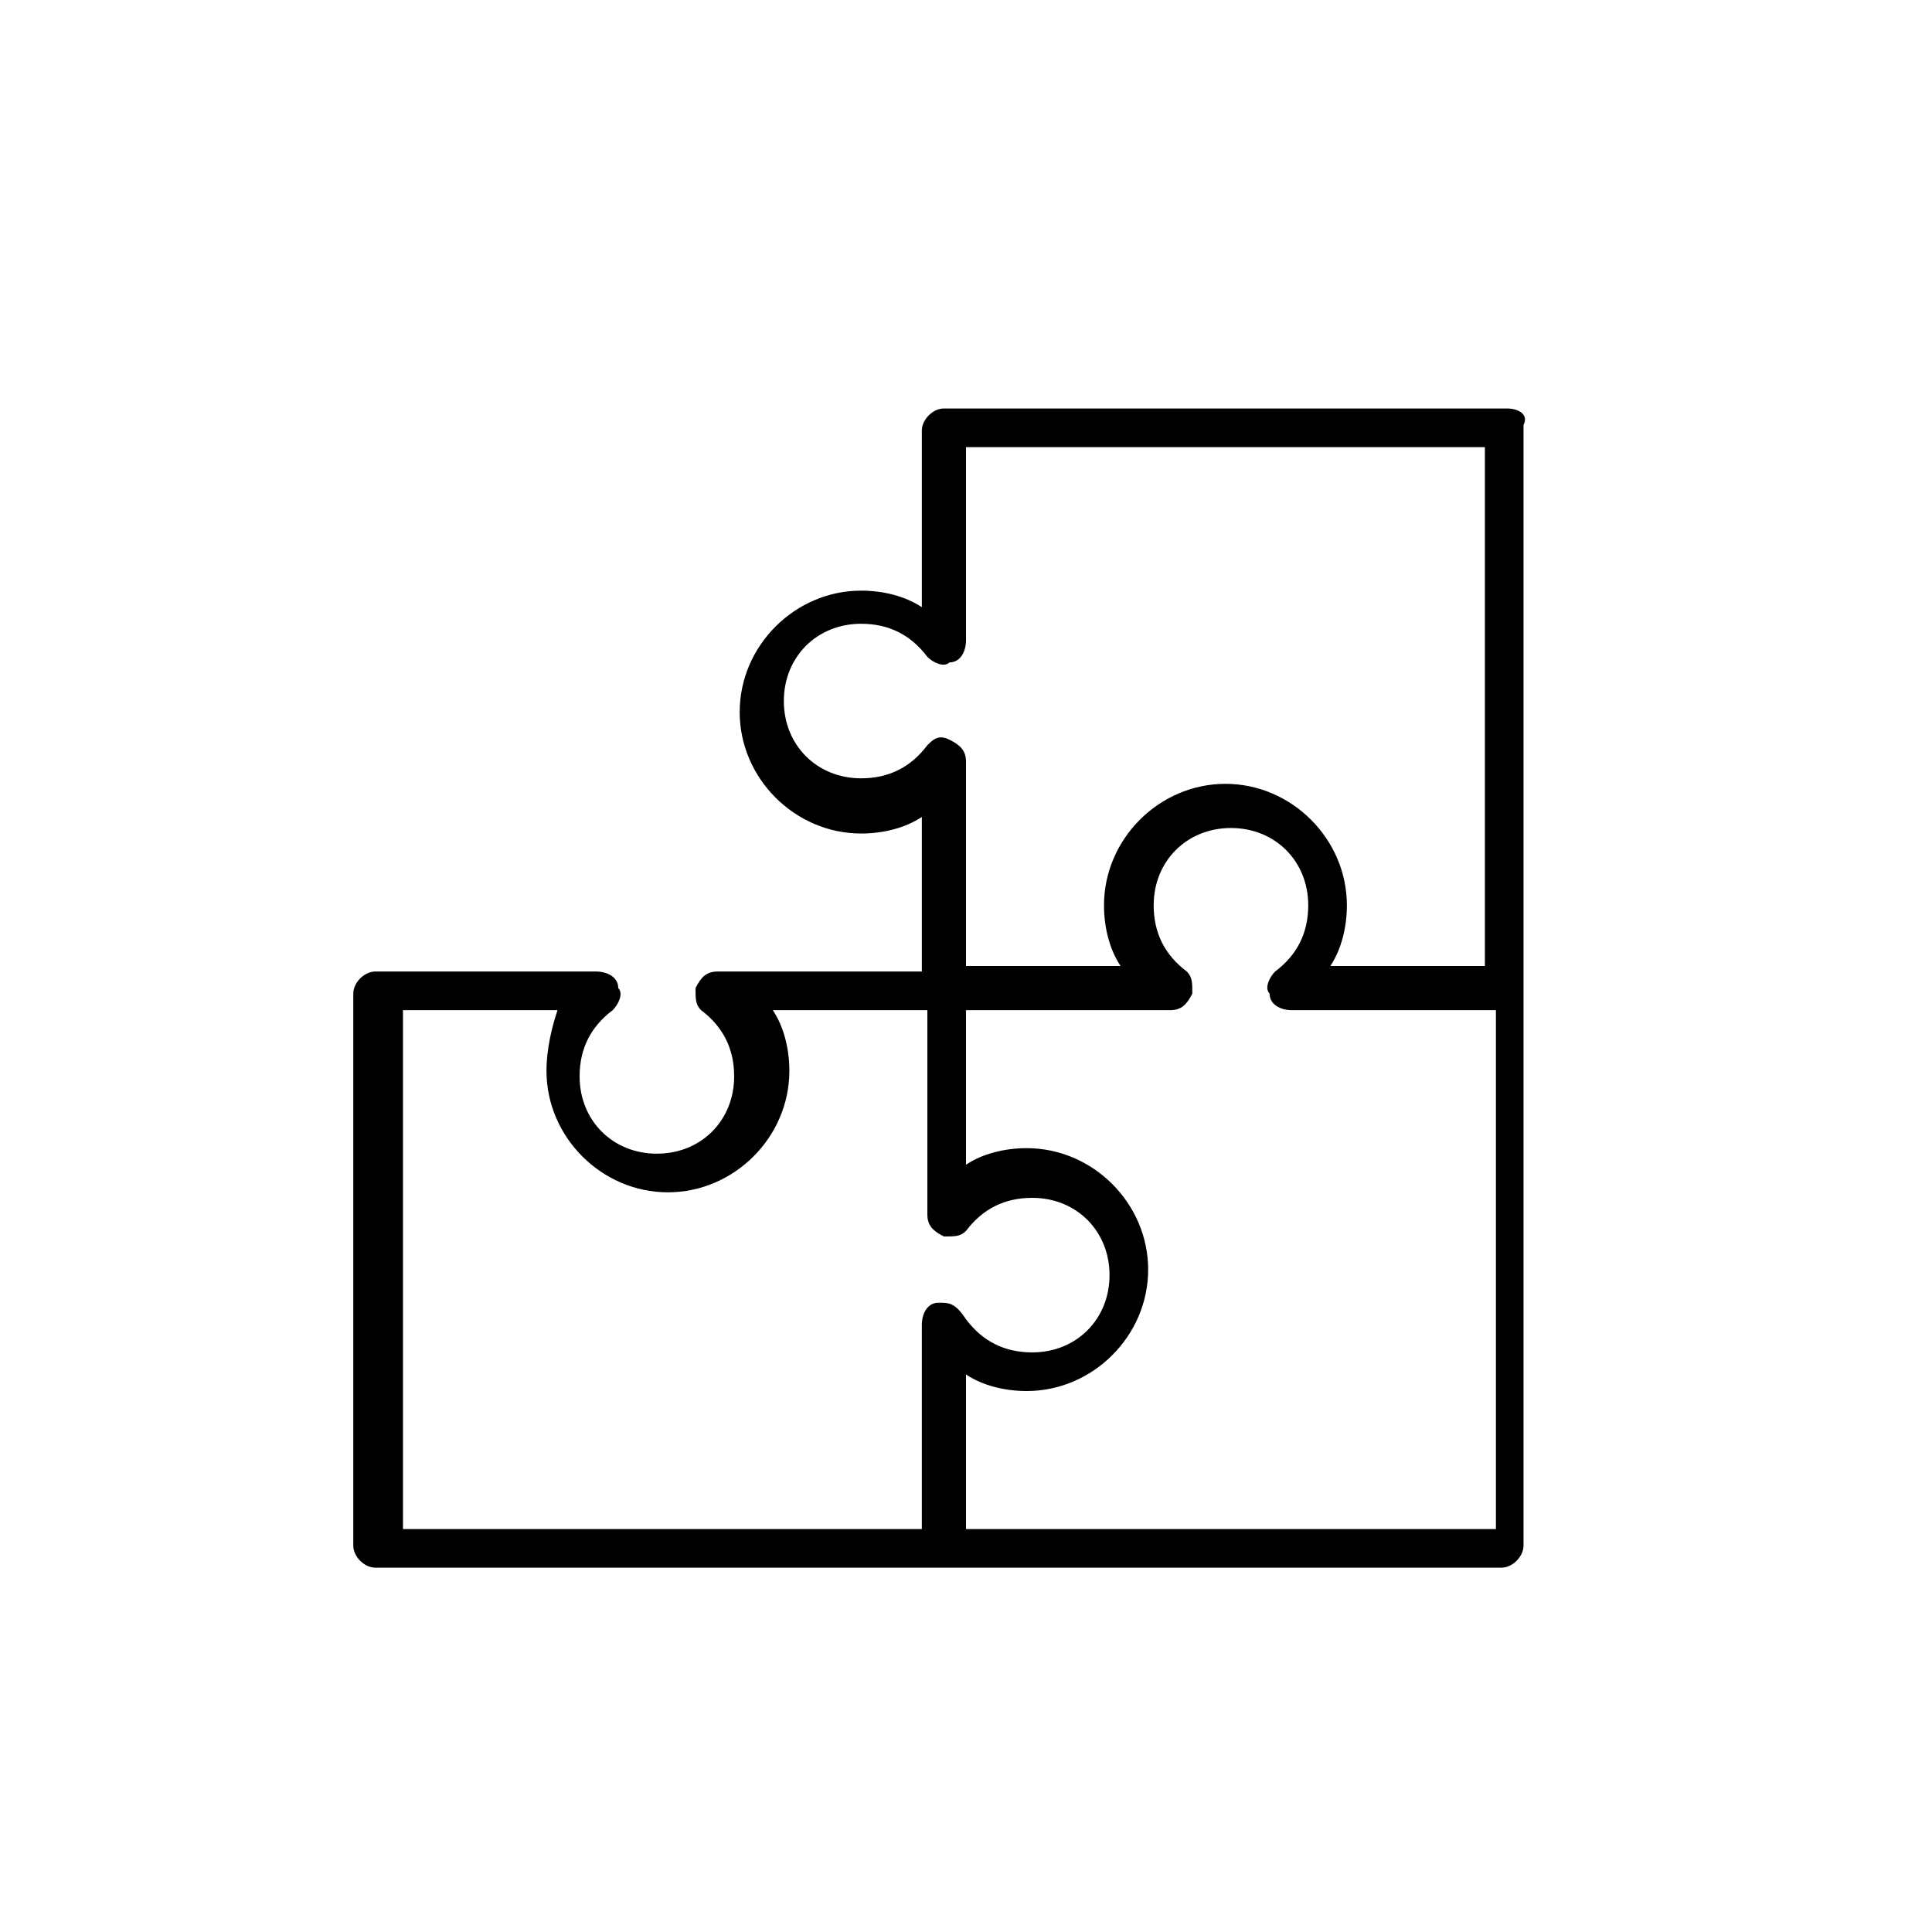 <?xml version="1.0" encoding="utf-8"?>
<!-- Generator: Adobe Illustrator 23.0.4, SVG Export Plug-In . SVG Version: 6.00 Build 0)  -->
<svg version="1.1" id="Ebene_1" xmlns="http://www.w3.org/2000/svg" xmlns:xlink="http://www.w3.org/1999/xlink" x="0px" y="0px"
	 viewBox="0 0 35 35" style="enable-background:new 0 0 35 35;" xml:space="preserve">
<title>5. Icon/Normal/Puzzel</title>
<desc>Created with Sketch.</desc>
<path d="M27.3,7.4H17.1c-0.2,0-0.4,0.2-0.4,0.4v3.2c-0.3-0.2-0.7-0.3-1.1-0.3c-1.2,0-2.2,1-2.2,2.2c0,1.2,1,2.2,2.2,2.2
	c0.4,0,0.8-0.1,1.1-0.3v2.8h-3.7c-0.2,0-0.3,0.1-0.4,0.3c0,0.2,0,0.3,0.1,0.4c0.4,0.3,0.6,0.7,0.6,1.2c0,0.8-0.6,1.4-1.4,1.4
	c-0.8,0-1.4-0.6-1.4-1.4c0-0.5,0.2-0.9,0.6-1.2c0.1-0.1,0.2-0.3,0.1-0.4c0-0.2-0.2-0.3-0.4-0.3h-4c-0.2,0-0.4,0.2-0.4,0.4v7.2v0.8
	V28c0,0.2,0.2,0.4,0.4,0.4h10.2h10.2c0.2,0,0.4-0.2,0.4-0.4V17.9v-4.1V13V7.7C27.7,7.5,27.5,7.4,27.3,7.4z M17,23.6
	c-0.2,0-0.3,0.2-0.3,0.4v0v3.7H7.3v-1.8v-0.8v-6.8h2.8C10,18.6,9.9,19,9.9,19.4c0,1.2,1,2.2,2.2,2.2c1.2,0,2.2-1,2.2-2.2
	c0-0.4-0.1-0.8-0.3-1.1h2.8v3.7v0c0,0.2,0.1,0.3,0.3,0.4c0.2,0,0.3,0,0.4-0.1c0.3-0.4,0.7-0.6,1.2-0.6c0.8,0,1.4,0.6,1.4,1.4
	c0,0.8-0.6,1.4-1.4,1.4c-0.5,0-0.9-0.2-1.2-0.6C17.3,23.6,17.2,23.6,17,23.6z M26.9,27.7h-9.4v-2.8c0.3,0.2,0.7,0.3,1.1,0.3
	c0,0,0,0,0,0c0,0,0,0,0,0c1.2,0,2.2-1,2.2-2.2s-1-2.2-2.2-2.2c0,0,0,0,0,0c0,0,0,0,0,0c-0.4,0-0.8,0.1-1.1,0.3v-2.8h3.7h0
	c0.2,0,0.3-0.1,0.4-0.3c0-0.2,0-0.3-0.1-0.4c-0.4-0.3-0.6-0.7-0.6-1.2c0-0.8,0.6-1.4,1.4-1.4s1.4,0.6,1.4,1.4c0,0.5-0.2,0.9-0.6,1.2
	c-0.1,0.1-0.2,0.3-0.1,0.4c0,0.2,0.2,0.3,0.4,0.3h0h3.7V27.7z M26.9,17.5h-2.8c0.2-0.3,0.3-0.7,0.3-1.1c0,0,0,0,0,0
	c0-1.2-1-2.2-2.2-2.2c-1.2,0-2.2,1-2.2,2.2c0,0,0,0,0,0c0,0.4,0.1,0.8,0.3,1.1h-2.8v-3.7c0-0.2-0.1-0.3-0.3-0.4s-0.3,0-0.4,0.1
	c-0.3,0.4-0.7,0.6-1.2,0.6c-0.8,0-1.4-0.6-1.4-1.4c0-0.8,0.6-1.4,1.4-1.4c0.5,0,0.9,0.2,1.2,0.6c0.1,0.1,0.3,0.2,0.4,0.1
	c0.2,0,0.3-0.2,0.3-0.4V8.1h9.4V13c0,0,0,0,0,0V17.5z"/>
</svg>
